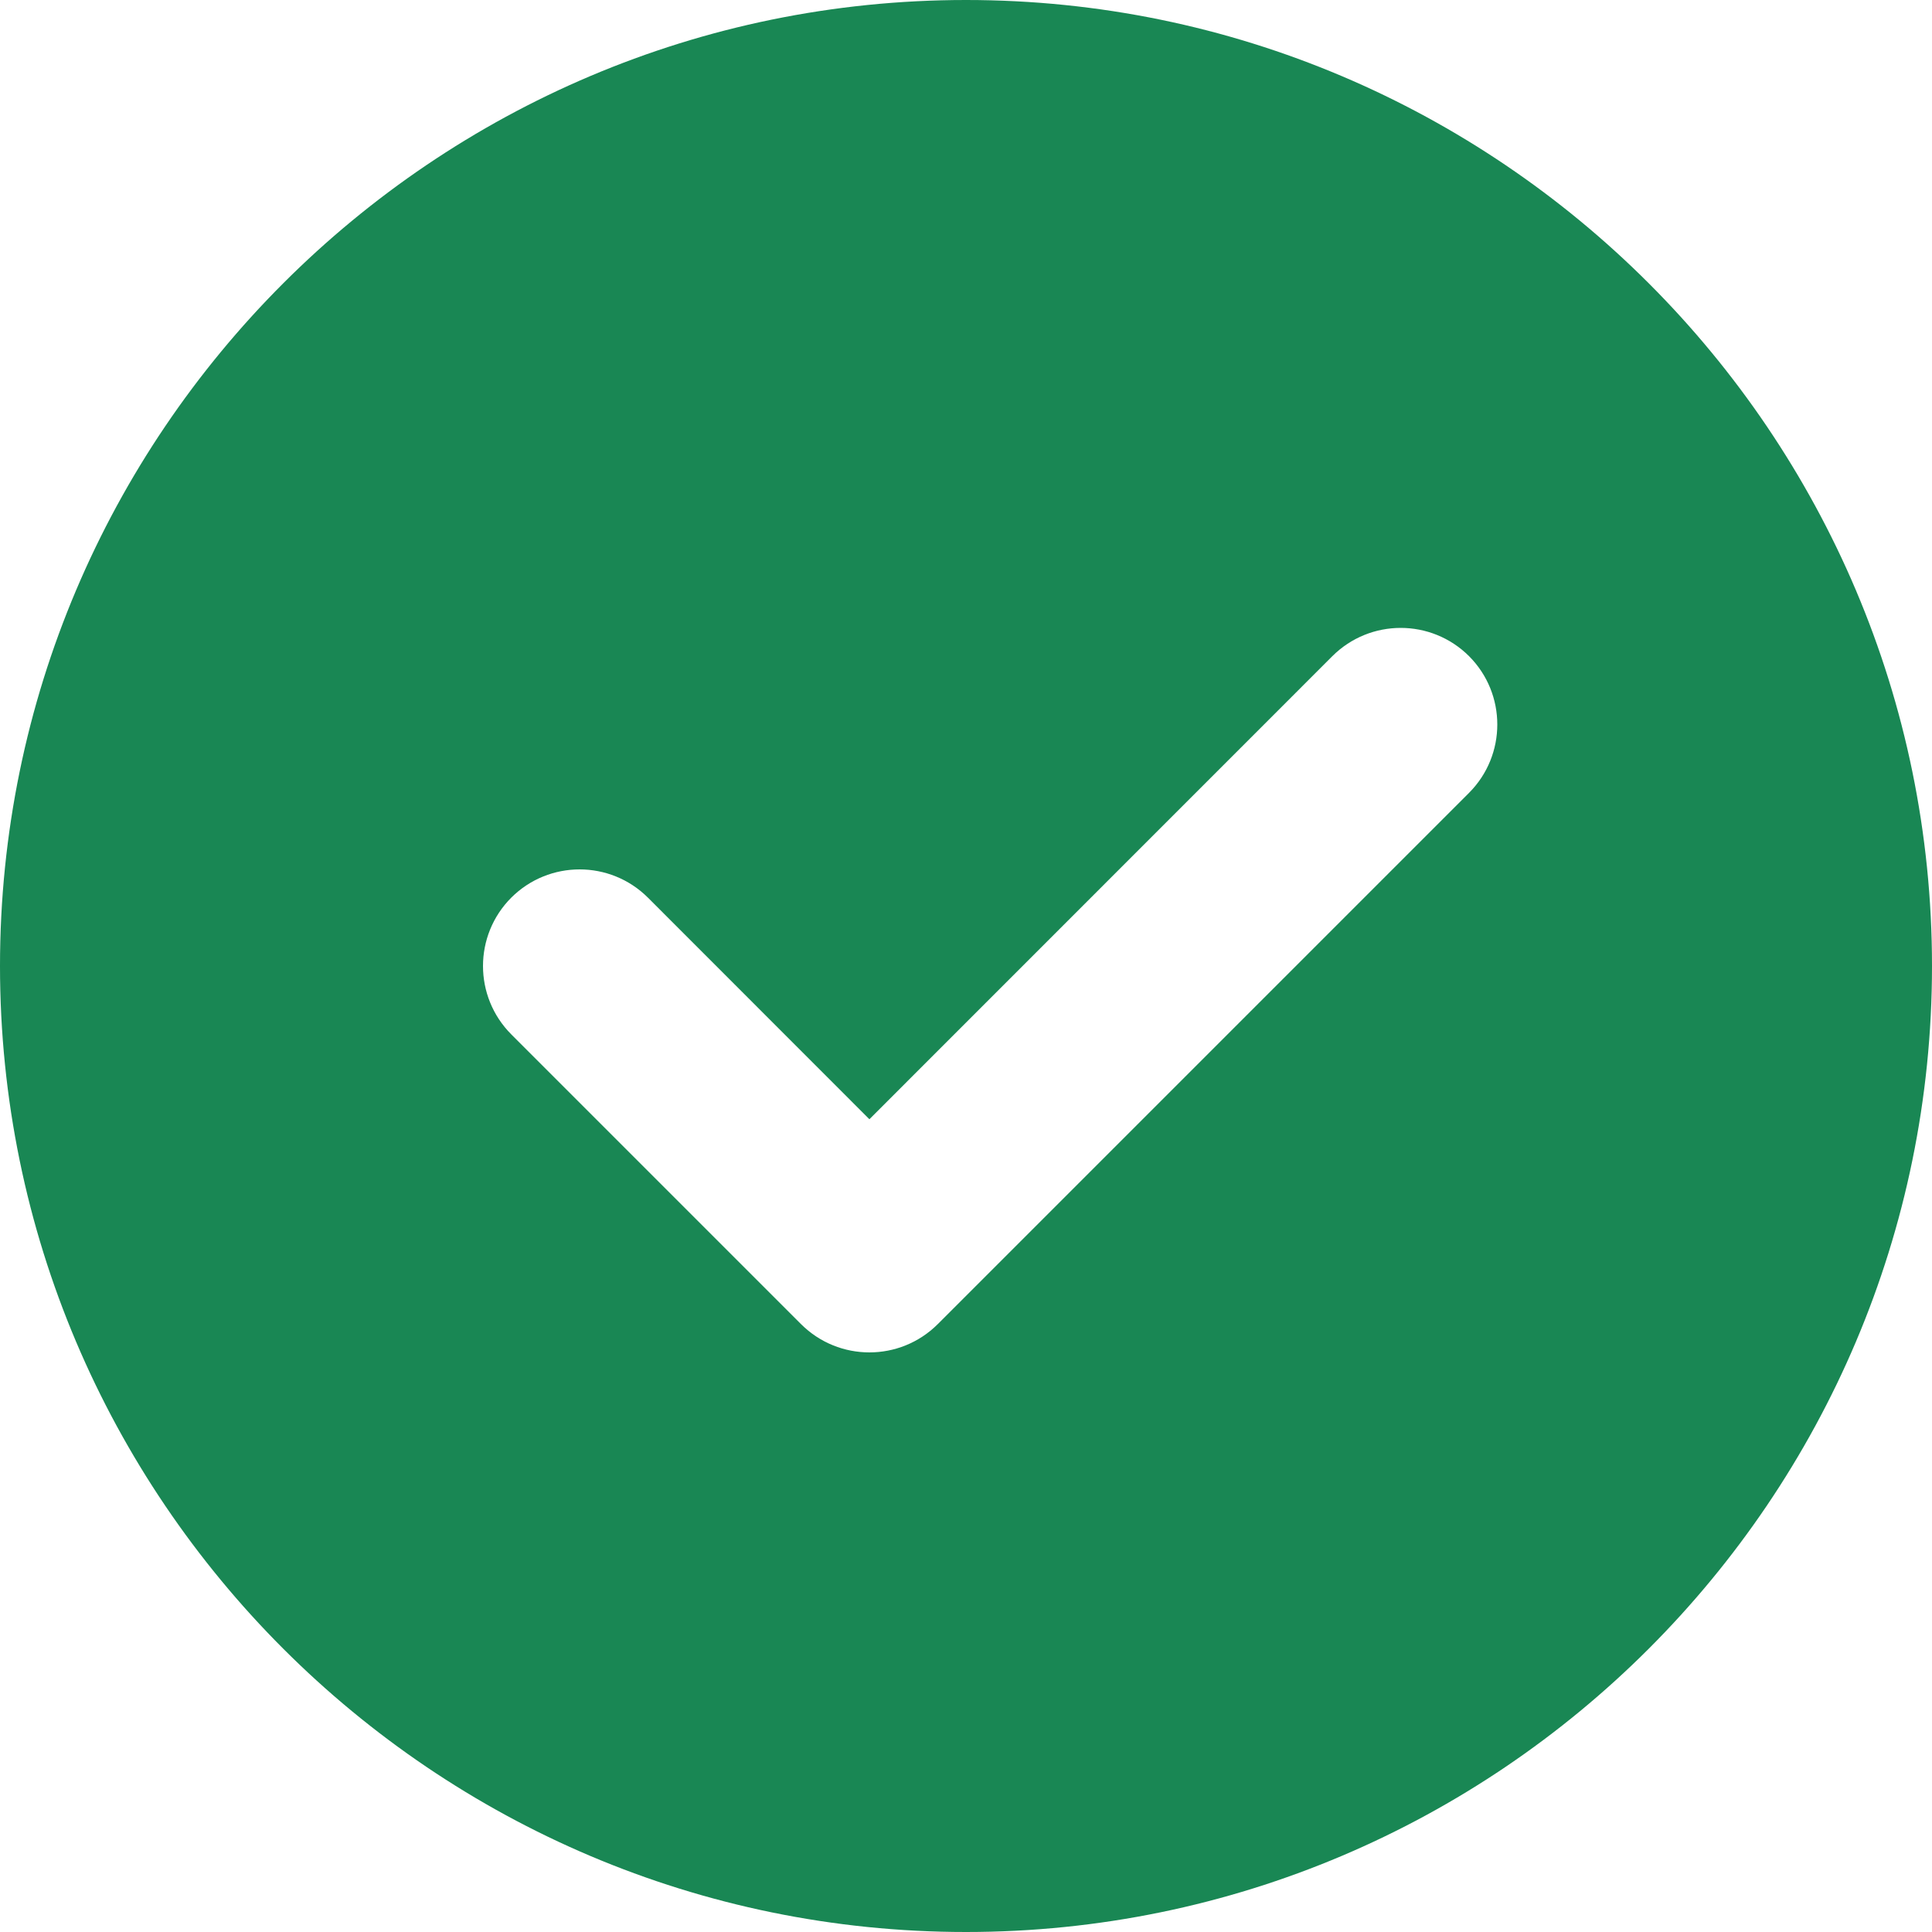 <svg width="16" height="16" viewBox="0 0 16 16" fill="none" xmlns="http://www.w3.org/2000/svg">
<path fill-rule="evenodd" clip-rule="evenodd" d="M0 8C0 12.411 3.589 16 8 16C12.411 16 16 12.411 16 8C16 3.589 12.411 0 8 0C3.589 0 0 3.589 0 8ZM12.166 6.566C12.478 6.253 12.478 5.747 12.166 5.434C11.853 5.122 11.347 5.122 11.034 5.434L7.2 9.269L5.366 7.434C5.053 7.122 4.547 7.122 4.234 7.434C3.922 7.747 3.922 8.253 4.234 8.566L6.634 10.966C6.947 11.278 7.453 11.278 7.766 10.966L12.166 6.566Z" fill="#198754"></path>
</svg>